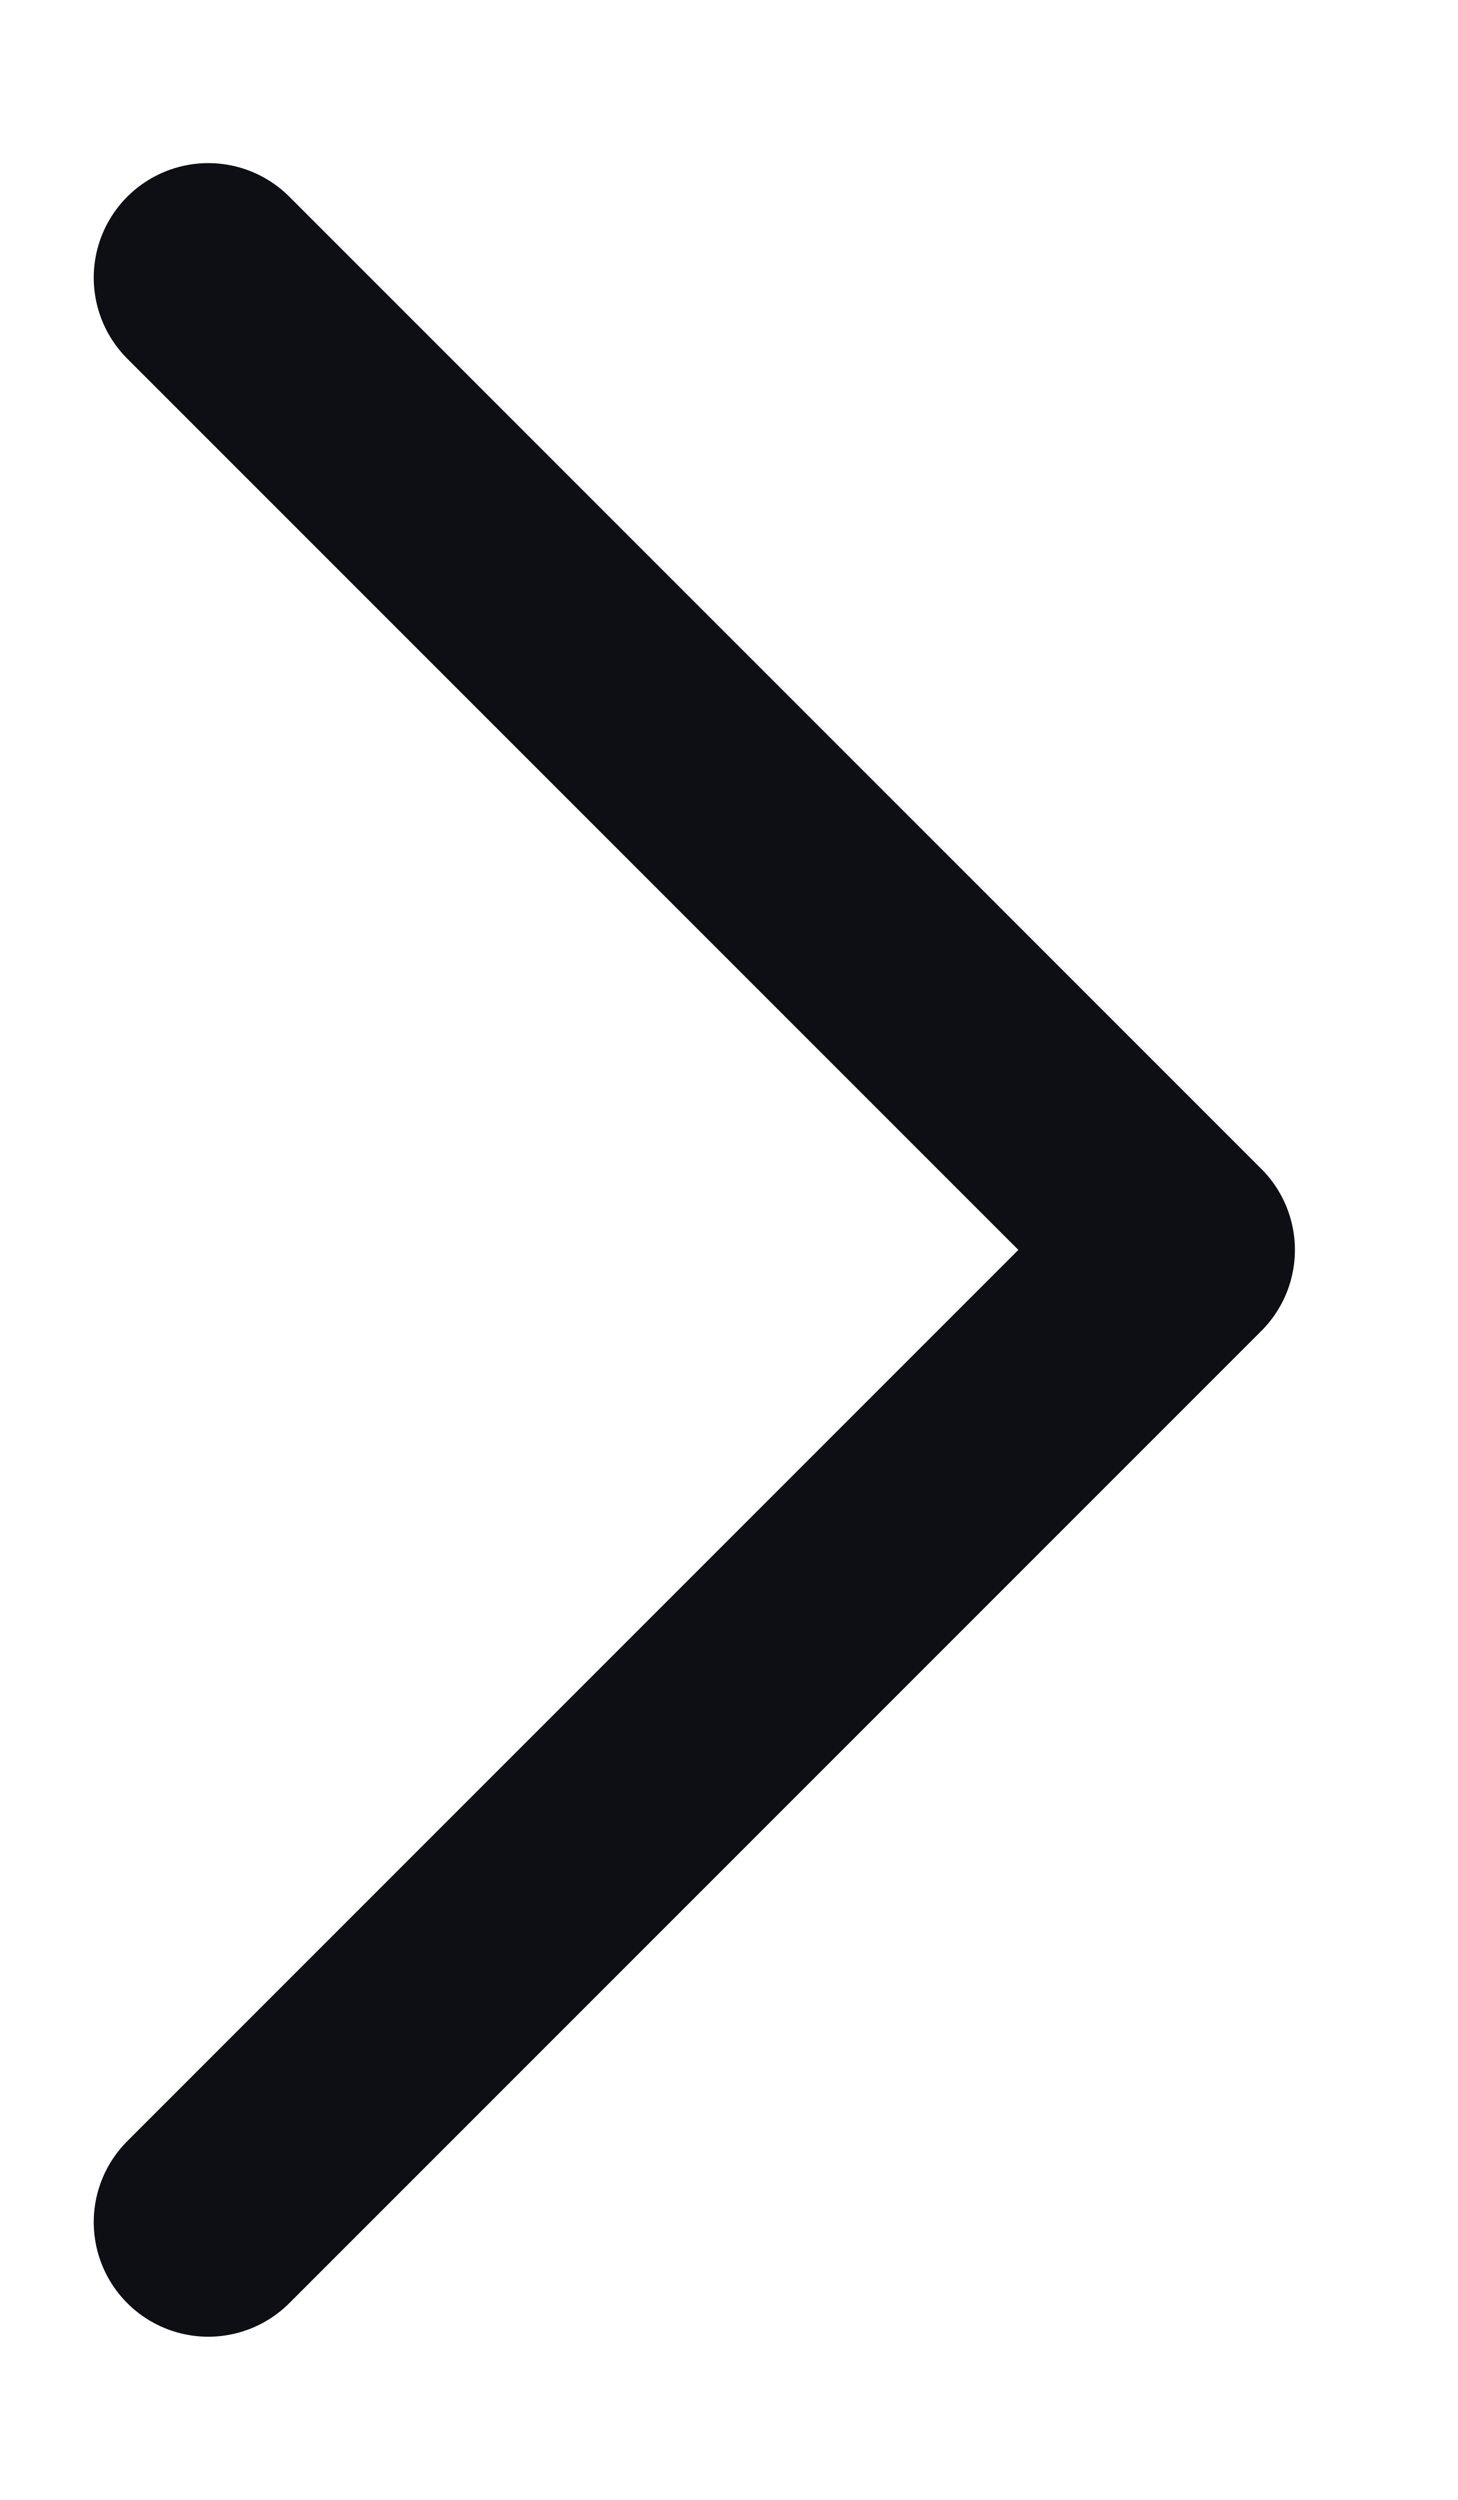 <svg width="7" height="12" viewBox="0 0 7 12" fill="none" xmlns="http://www.w3.org/2000/svg">
<path d="M1 1.333L5.667 6L1 10.667" stroke="#0E0F14" stroke-width="1.1" stroke-linecap="round" stroke-linejoin="round"/>
</svg>
